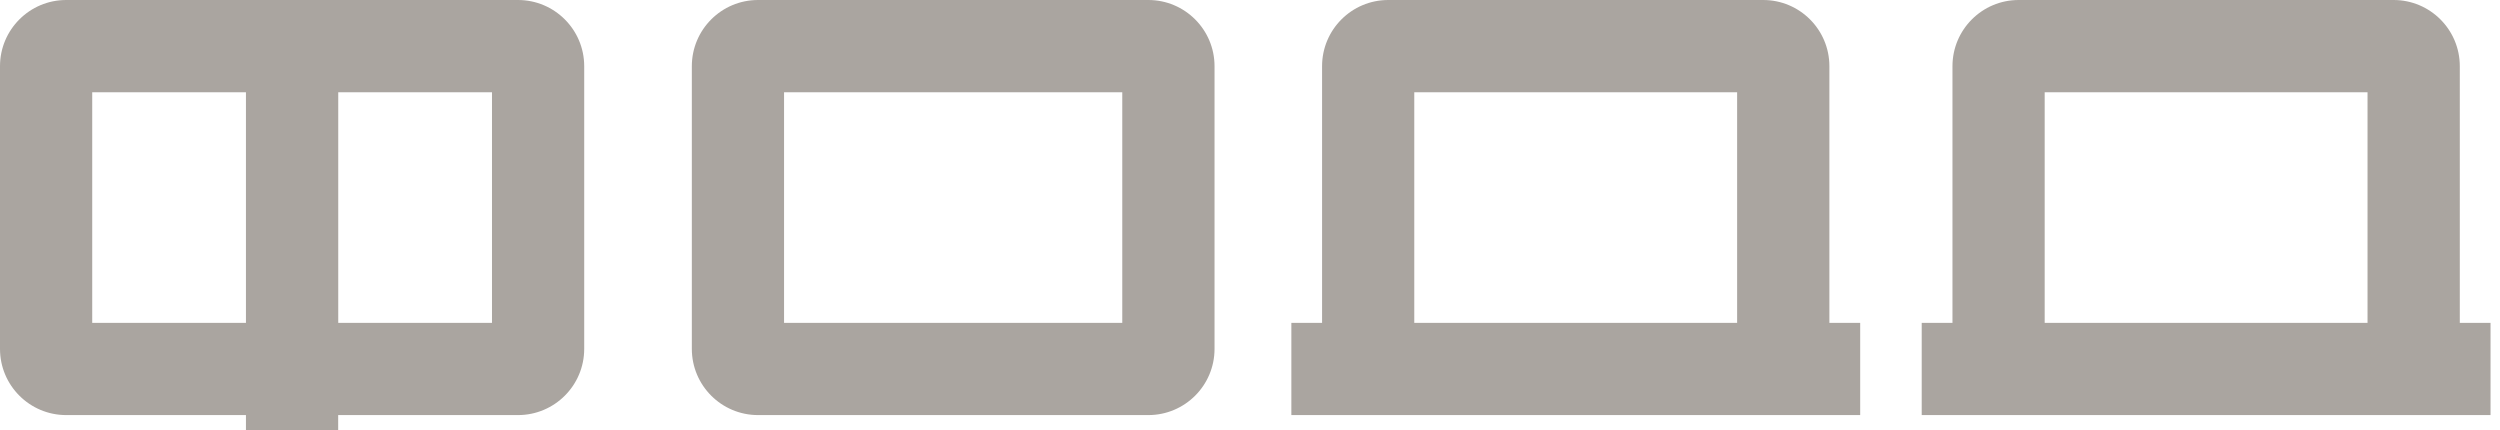 <svg width="151" height="26" viewBox="0 0 151 26" fill="none" xmlns="http://www.w3.org/2000/svg">
<path fill-rule="evenodd" clip-rule="evenodd" d="M0 4C0 1.791 1.791 0 4 0H31.286C33.495 0 35.286 1.791 35.286 4V21.071C35.286 23.281 33.495 25.071 31.286 25.071H20.426V26H14.855V25.071H4C1.791 25.071 0 23.281 0 21.071V4ZM5.57 5.572H14.855V19.5H5.57V5.572ZM29.716 5.572H20.43V19.5H29.716V5.572ZM41.787 4C41.787 1.791 43.578 0 45.787 0H69.358C71.567 0 73.358 1.791 73.358 4V21.071C73.358 23.281 71.567 25.071 69.358 25.071H45.787C43.578 25.071 41.787 23.281 41.787 21.071V4ZM47.357 5.572H67.785V19.5H47.357V5.572ZM79.853 4C79.853 1.791 81.643 0 83.853 0H106.495C108.705 0 110.495 1.791 110.495 4V19.5H112.355V25.071L106.495 25.071H83.853H77.998V19.5H79.853V4ZM104.922 19.5L85.422 19.5V5.572H104.922V19.5ZM121.929 0C119.72 0 117.929 1.791 117.929 4V19.5H116.071V25.071H121.929H144.572L150.428 25.071V19.5H148.572V4C148.572 1.791 146.781 0 144.572 0H121.929ZM123.499 19.5L142.999 19.5V5.572H123.499V19.5Z" fill="#AAA5A0"/>
</svg>
